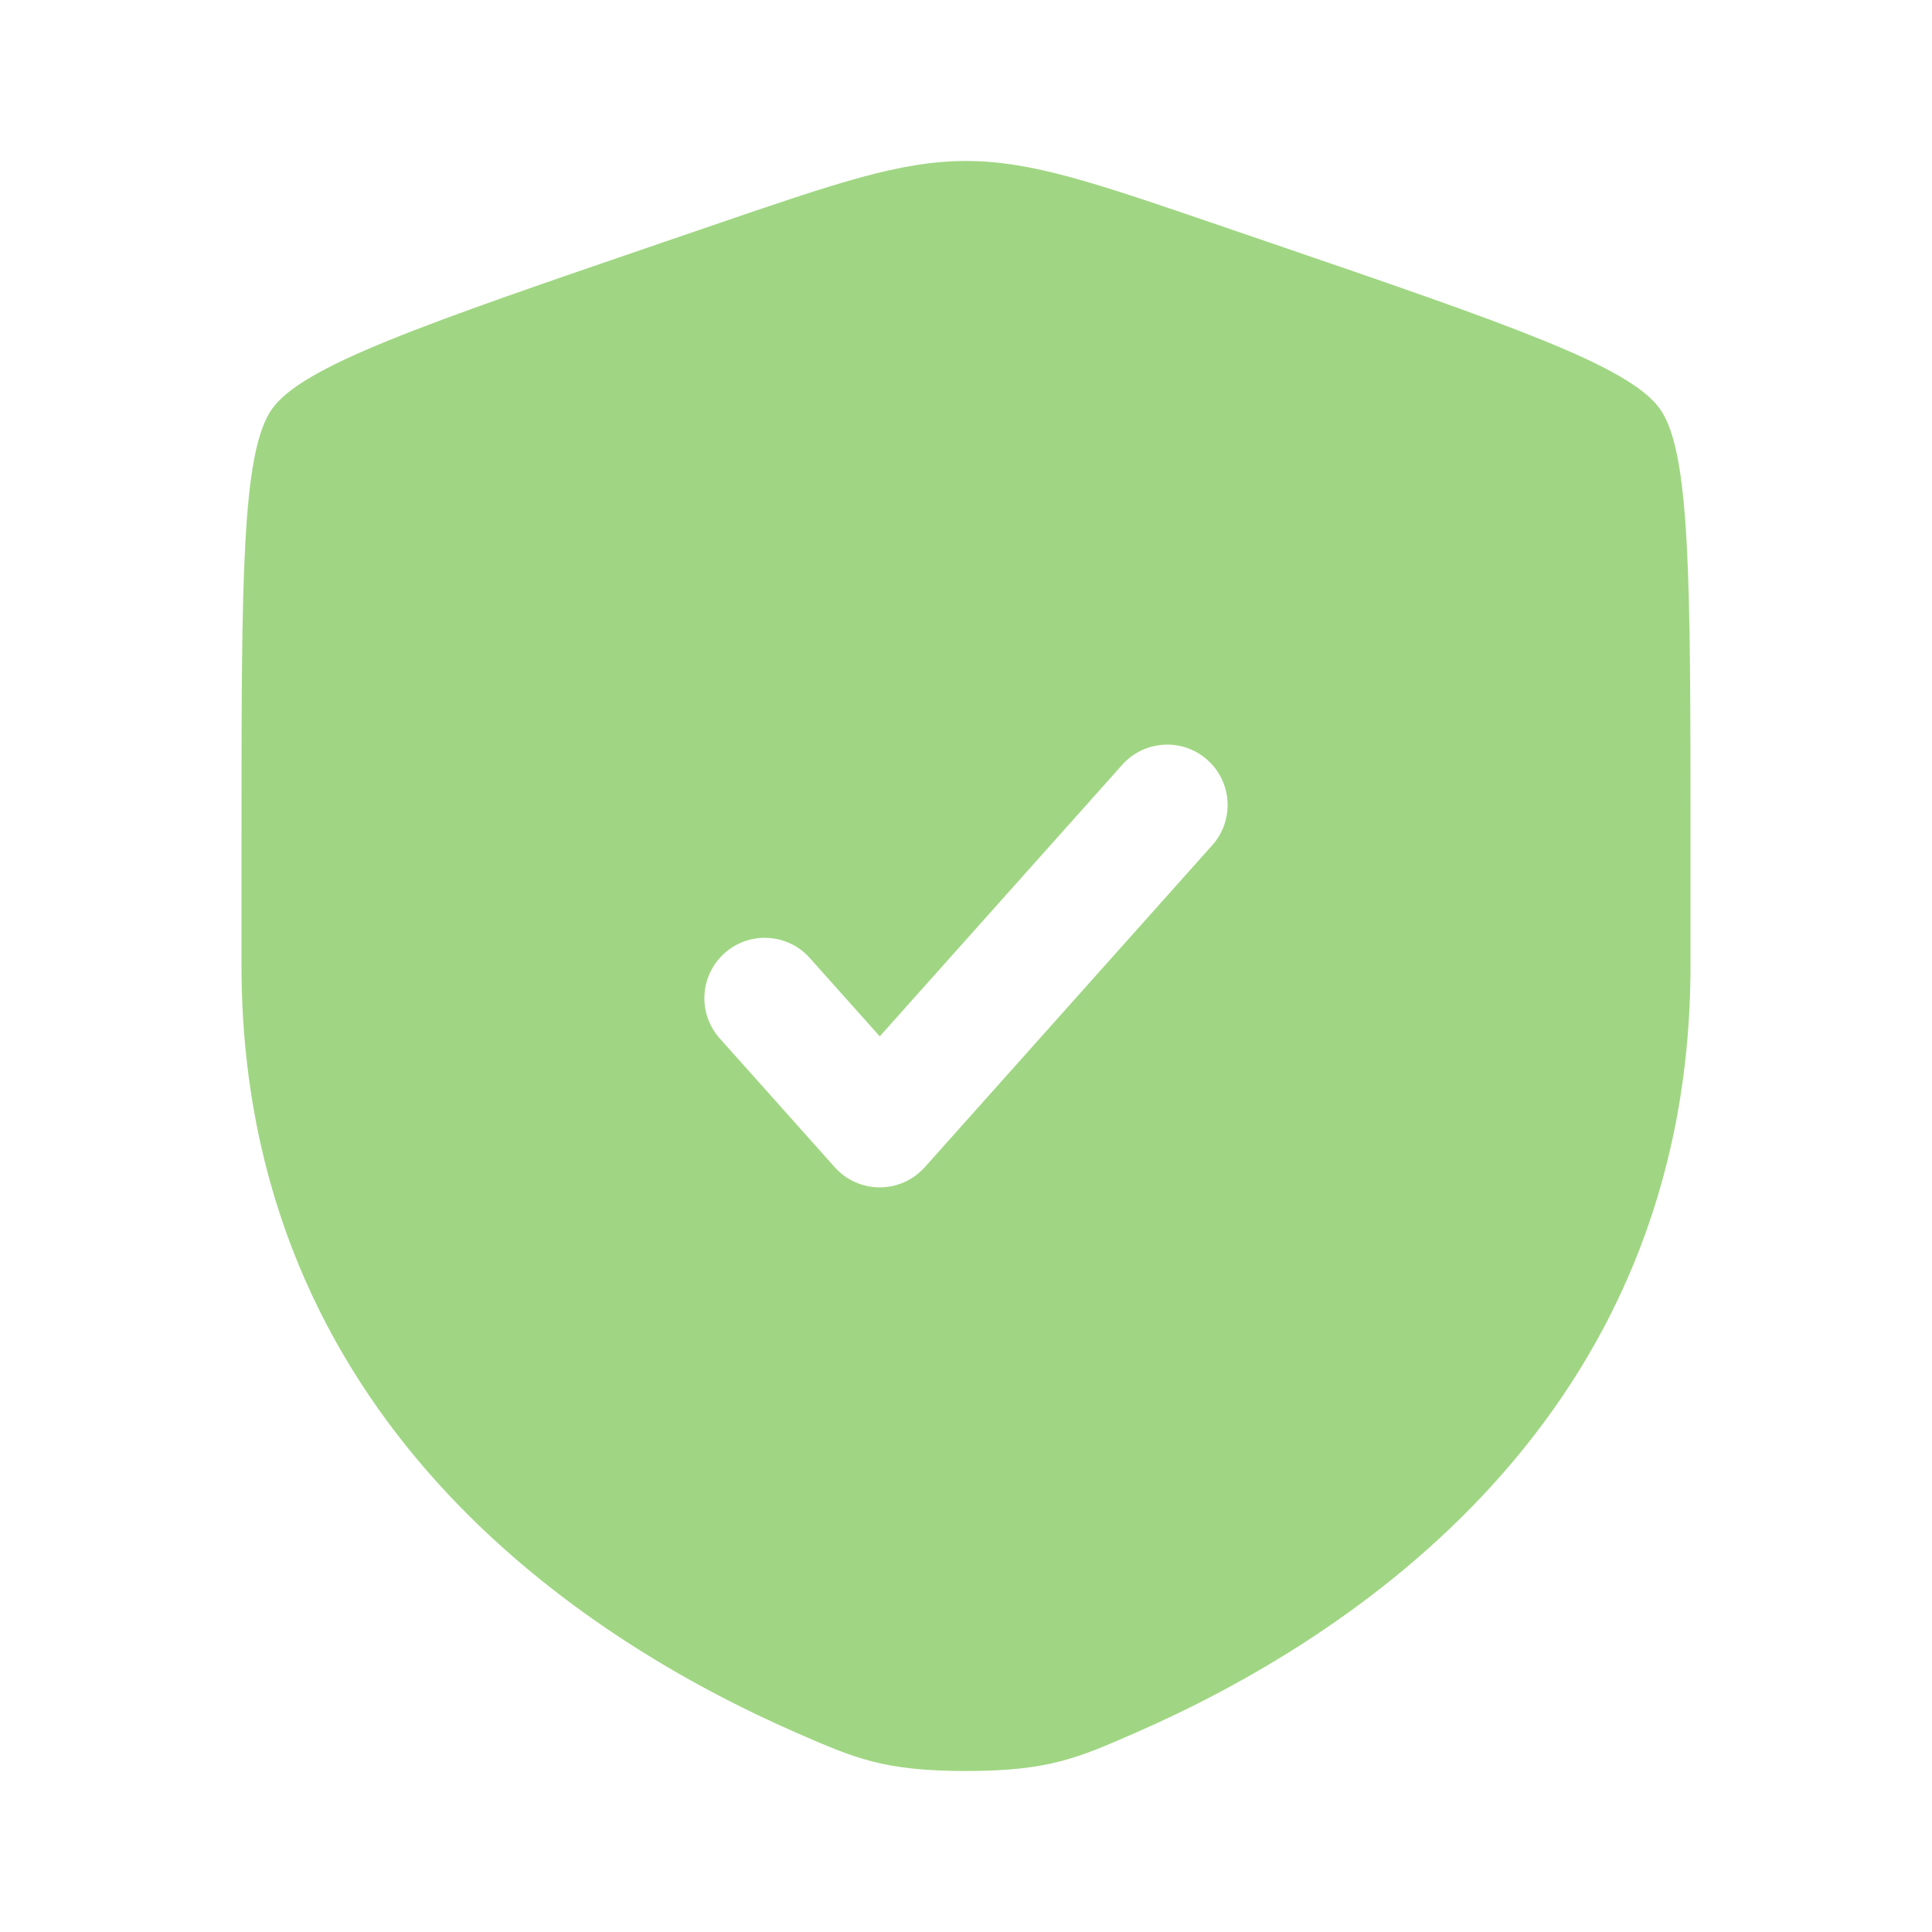 <?xml version="1.0" encoding="UTF-8"?> <svg xmlns="http://www.w3.org/2000/svg" width="36" height="36" viewBox="0 0 36 36" fill="none"><path fill-rule="evenodd" clip-rule="evenodd" d="M5.066 7.624C4.5 8.43 4.5 10.829 4.5 15.625V17.987C4.5 26.444 10.858 30.548 14.848 32.291C15.93 32.764 16.471 33 18 33C19.529 33 20.07 32.764 21.152 32.291C25.142 30.548 31.5 26.444 31.5 17.987V15.625C31.5 10.829 31.5 8.43 30.934 7.624C30.367 6.817 28.113 6.045 23.603 4.501L22.743 4.207C20.392 3.402 19.217 3 18 3C16.783 3 15.607 3.402 13.257 4.207L12.397 4.501C7.887 6.045 5.633 6.817 5.066 7.624ZM22.589 15.749C23.003 15.286 22.963 14.575 22.499 14.161C22.036 13.747 21.325 13.787 20.911 14.251L16.393 19.311L15.089 17.851C14.675 17.387 13.964 17.347 13.501 17.761C13.037 18.175 12.997 18.886 13.411 19.349L15.554 21.749C15.767 21.988 16.072 22.125 16.393 22.125C16.713 22.125 17.019 21.988 17.232 21.749L22.589 15.749Z" fill="#A0D683"></path></svg> 